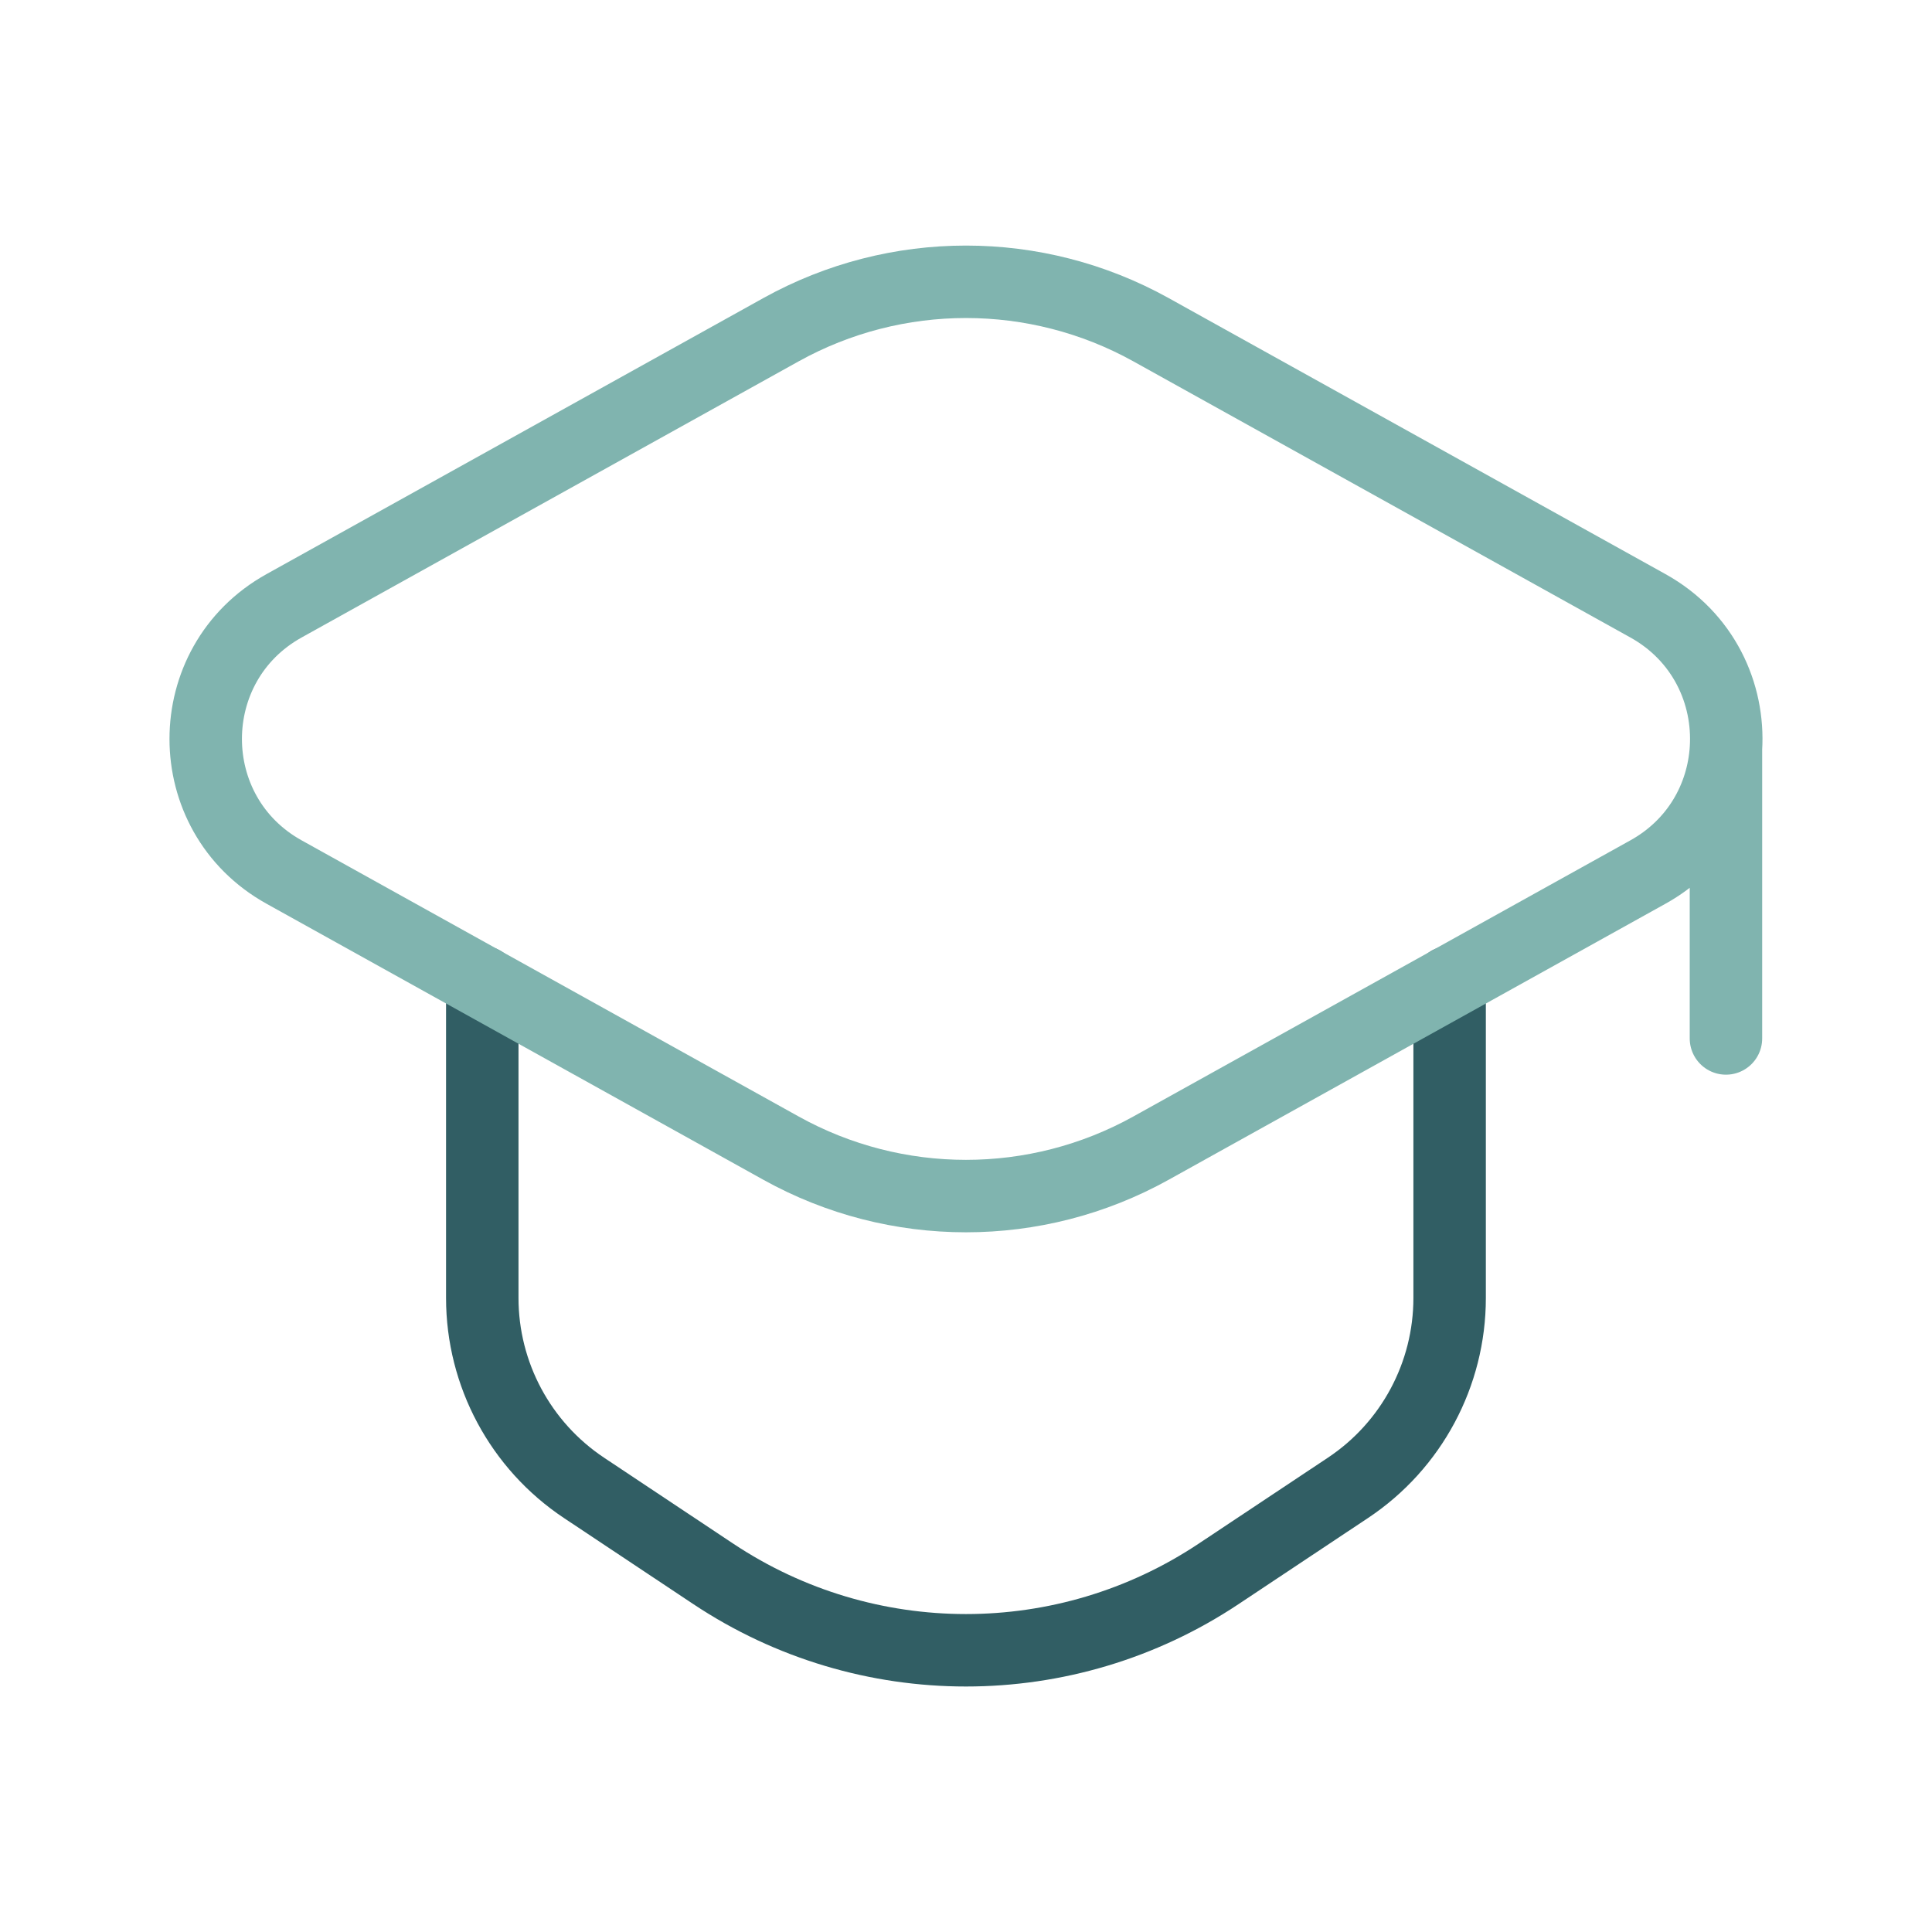<?xml version="1.0" encoding="UTF-8"?> <svg xmlns="http://www.w3.org/2000/svg" width="40" height="40" viewBox="0 0 40 40" fill="none"> <path d="M9.985 20.334V26.873C9.985 28.455 10.777 29.93 12.092 30.805L14.77 32.587C17.938 34.694 22.062 34.694 25.228 32.587L27.907 30.805C29.223 29.93 30.013 28.453 30.013 26.873V20.334" stroke="#315E64" stroke-width="1.5" stroke-linecap="round" stroke-linejoin="round"></path> <path d="M35.734 15.5C35.671 16.509 35.133 17.492 34.118 18.055L23.828 23.772C21.447 25.094 18.552 25.094 16.172 23.772L5.882 18.055C3.718 16.854 3.718 13.744 5.882 12.542L16.172 6.825C18.553 5.504 21.447 5.504 23.828 6.825L34.118 12.542C35.267 13.18 35.806 14.357 35.734 15.5ZM35.734 15.5V21.5" stroke="#80B4AF" stroke-width="1.5" stroke-linecap="round" stroke-linejoin="round"></path> </svg> 